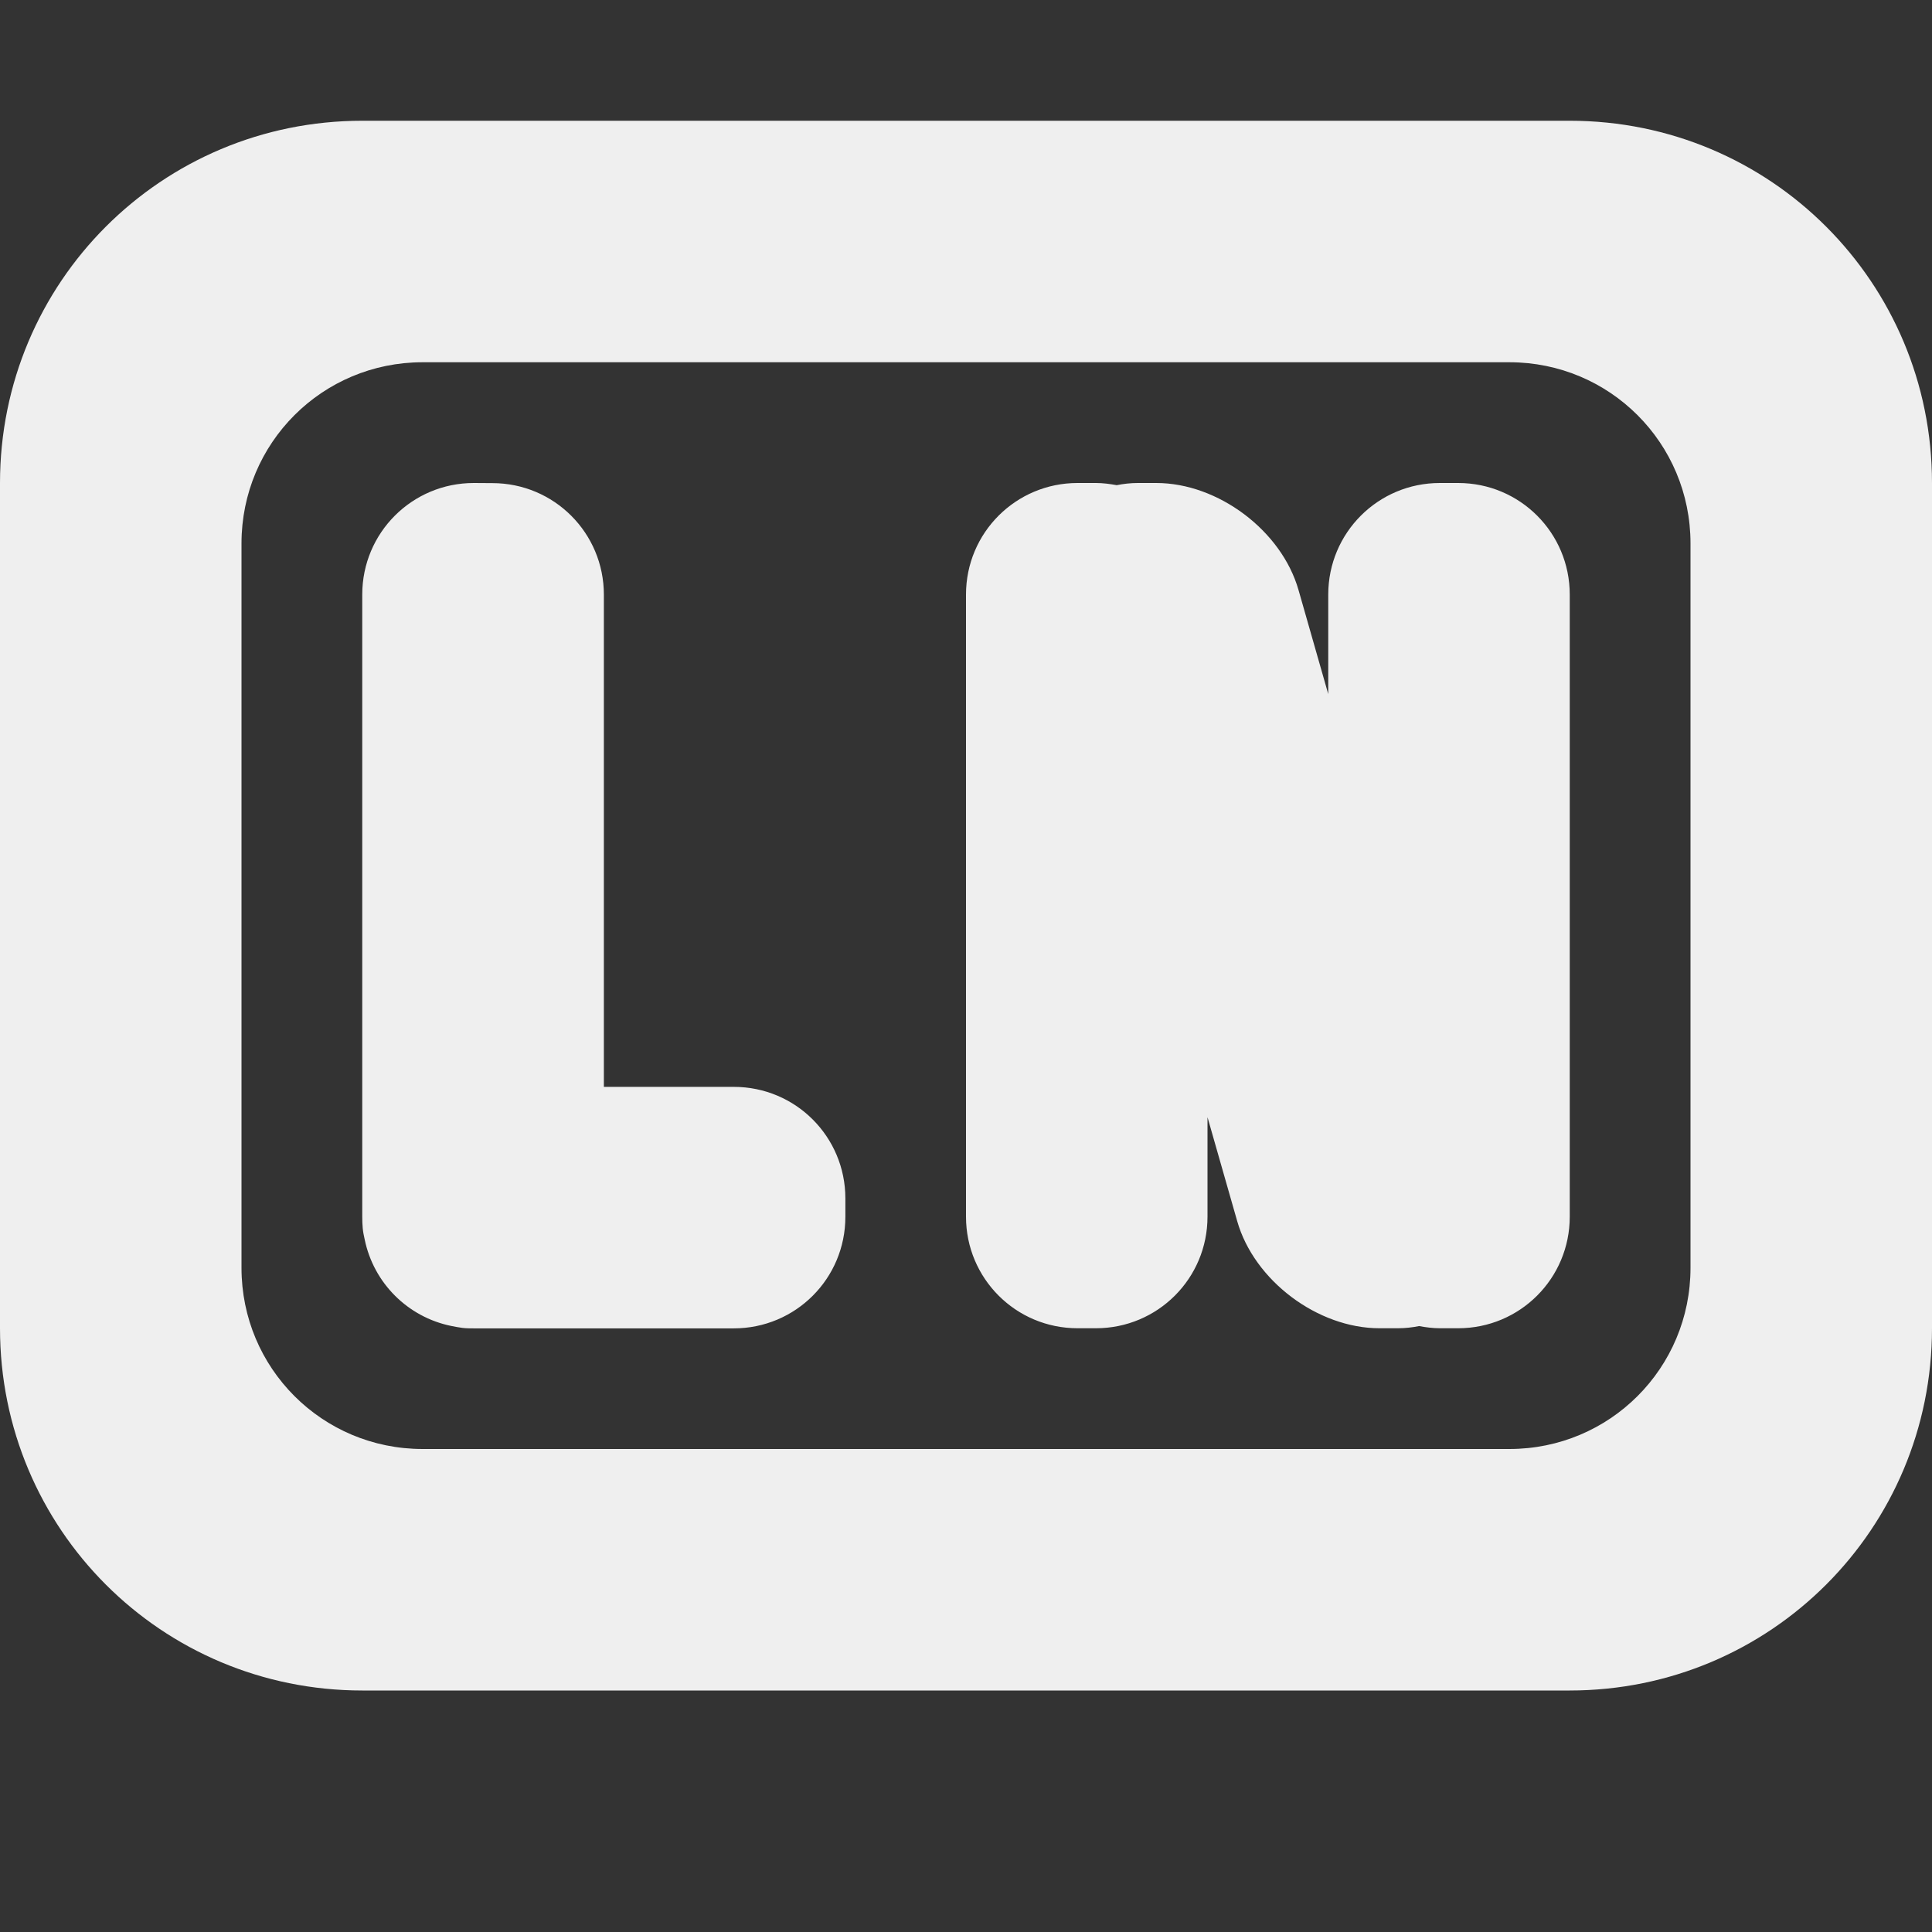 <svg viewBox="0 0 16 16" xmlns="http://www.w3.org/2000/svg"><rect x="0" y="0" width="16" height="16" fill="#333333" stroke="none"/><g fill="#efefef"><path d="m3.924 4c-.511 0-.924.412-.924.924v5 .152c0 .032.001.065.004.096.003.031.009.062.016.092.074.361.356.643.717.717.03.006.061.012.092.016s.064.004.096.004h.152 2c.511 0 .924-.412.924-.924v-.152c0-.511-.412-.924-.924-.924h-1.076v-4.076c0-.511-.412-.924-.924-.924zm5 0c-.511 0-.924.412-.924.924v5.152c0 .511.412.924.924.924h.152c.511 0 .924-.412.924-.924v-.824l.246.861c.14.492.666.887 1.178.887h.152c.062 0 .121-.007.176-.018.055.01.113.018.172.018h.152c.511 0 .924-.412.924-.924v-5.152c0-.511-.412-.924-.924-.924h-.152c-.511 0-.924.412-.924.924v.824l-.246-.861c-.14-.492-.666-.887-1.178-.887h-.152c-.062 0-.121.007-.176.018-.055-.01-.113-.018-.172-.018z"/><path d="m3 1c-1.662 0-3 1.338-3 3v7c0 1.662 1.338 3 3 3h10c1.662 0 3-1.338 3-3v-7c0-1.662-1.338-3-3-3zm.5 2h9c.831 0 1.5.669 1.5 1.5v6c0 .831-.669 1.5-1.5 1.5h-9c-.831 0-1.5-.669-1.5-1.5v-6c0-.831.669-1.5 1.5-1.5z"/></g></svg>